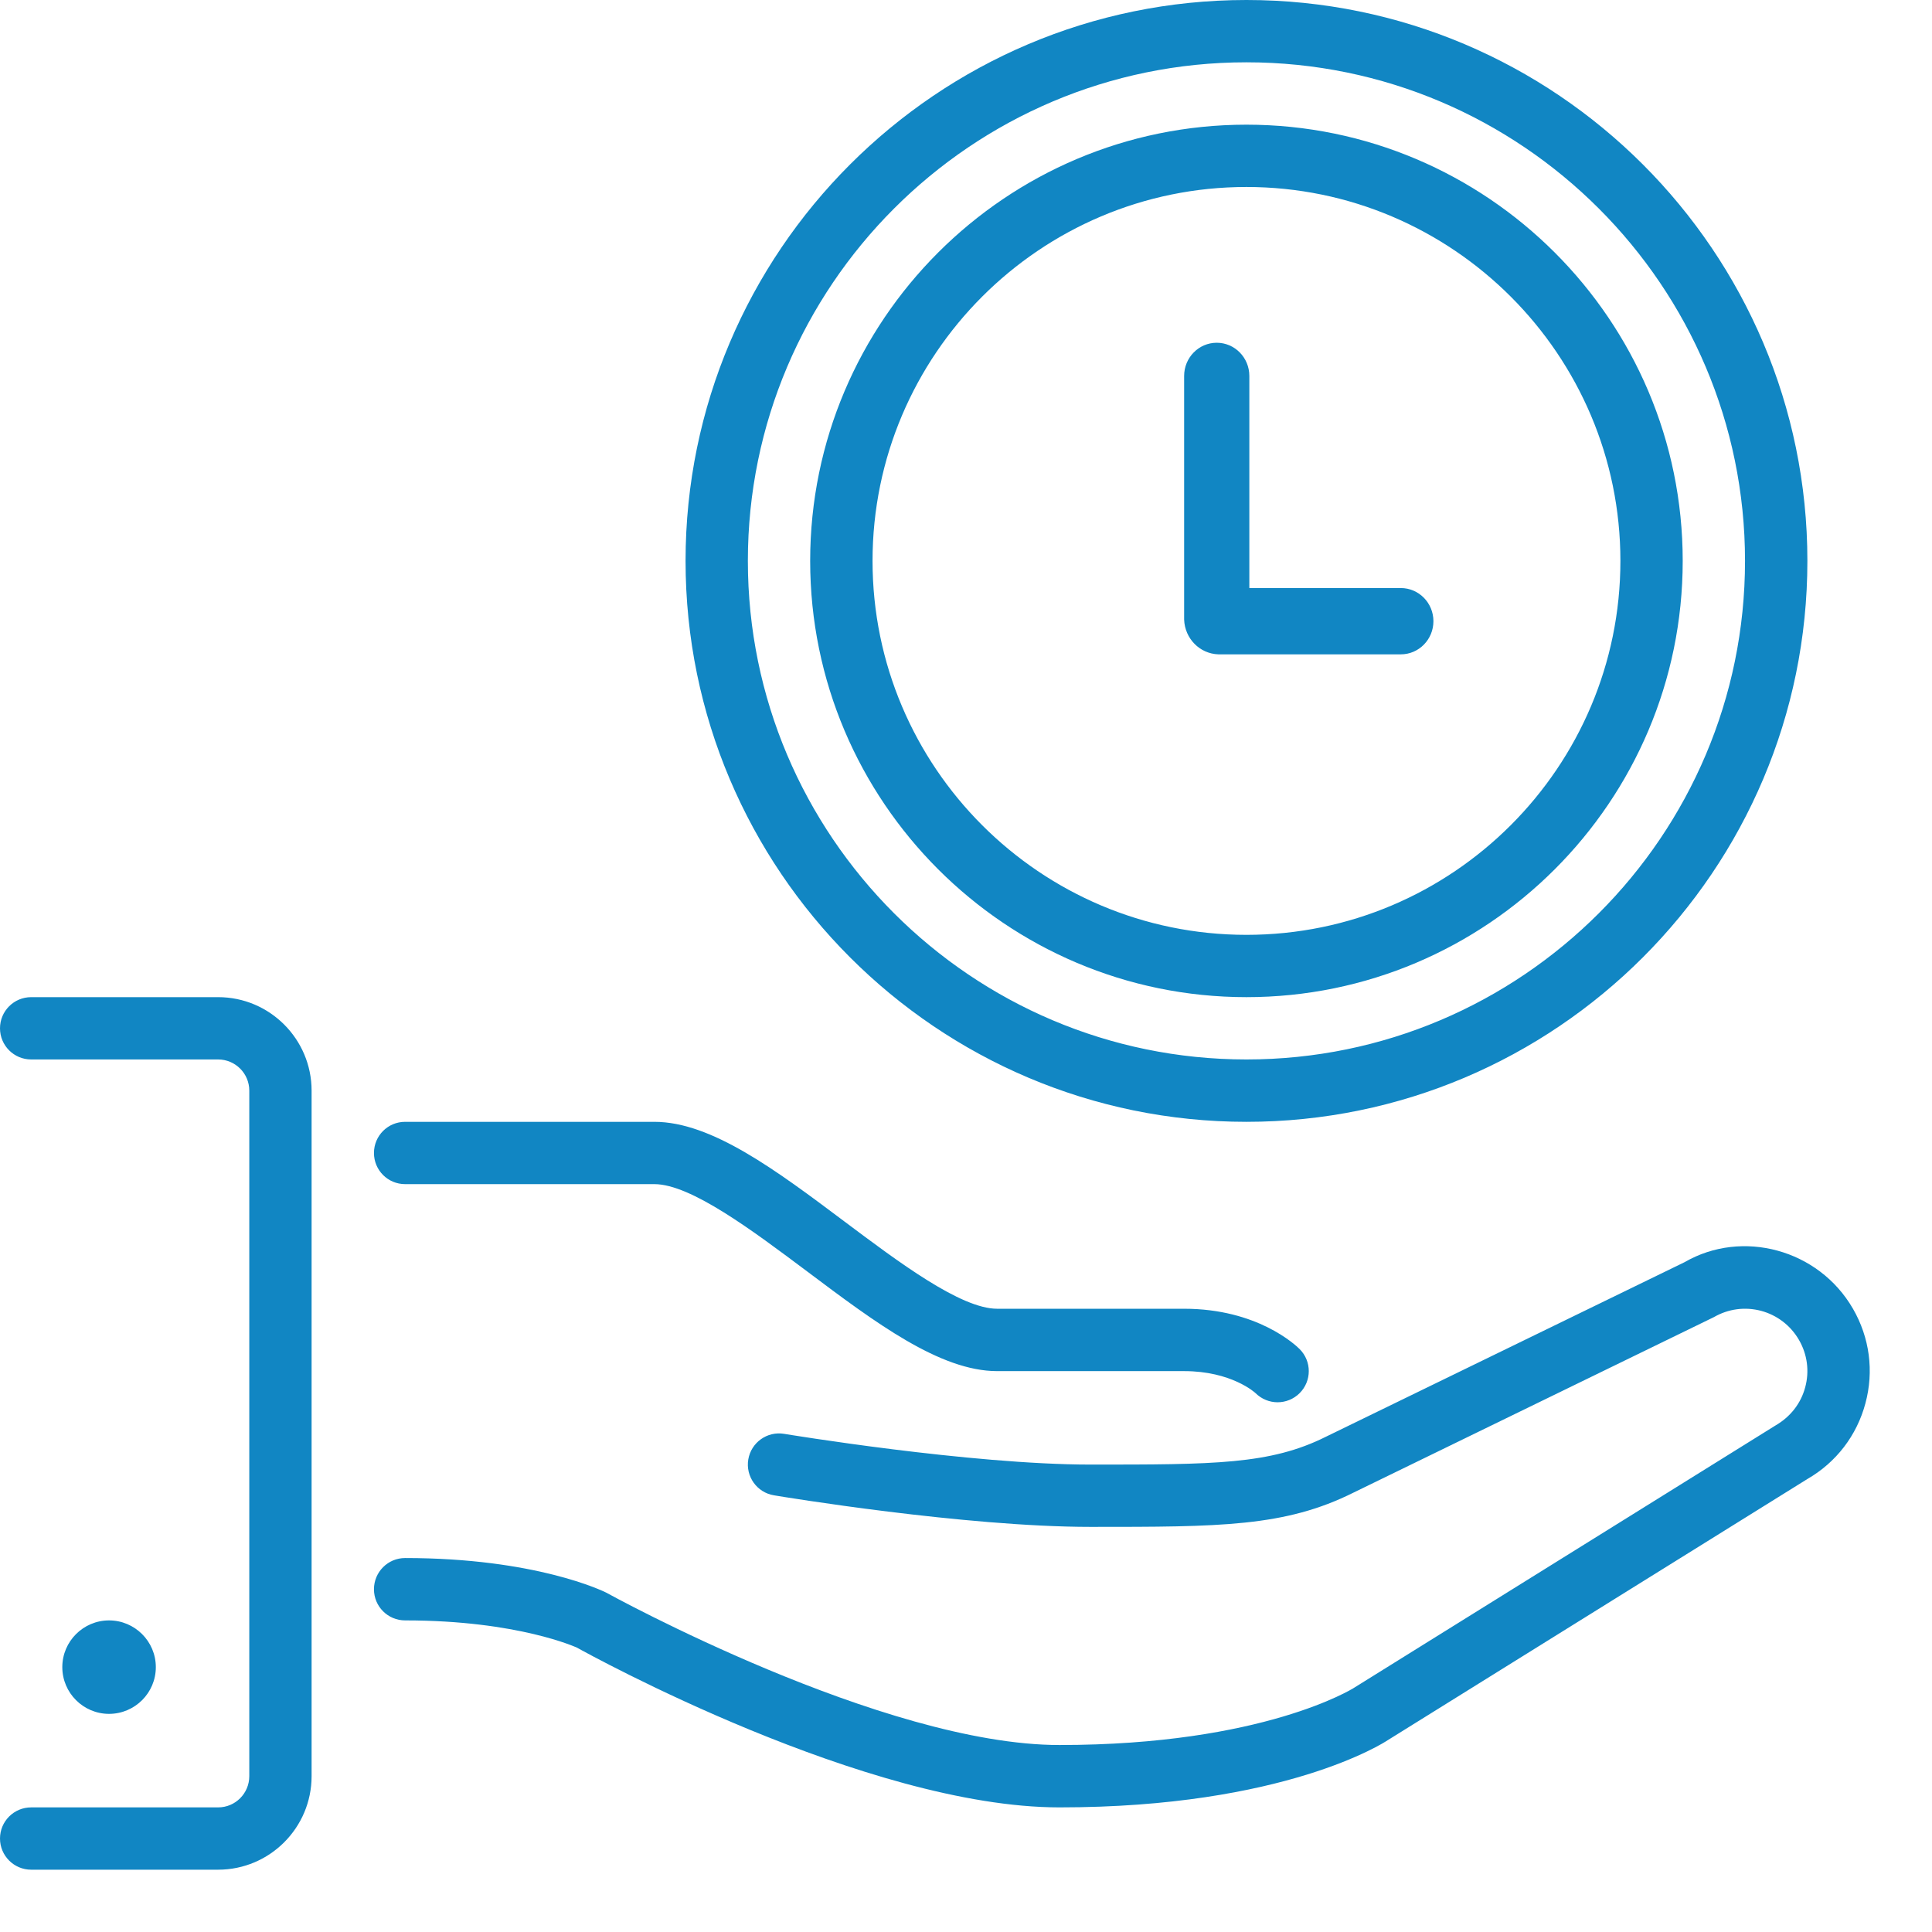 <svg width="32" height="32" viewBox="0 0 32 32" fill="none" xmlns="http://www.w3.org/2000/svg">
<path fill-rule="evenodd" clip-rule="evenodd" d="M12.387 9.29C12.387 13.844 16.092 17.548 20.645 17.548C25.198 17.548 28.903 13.844 28.903 9.29C28.903 4.737 25.198 1.032 20.645 1.032C16.092 1.032 12.387 4.737 12.387 9.29ZM11.355 9.29C11.355 4.168 15.523 0 20.645 0C25.768 0 29.936 4.168 29.936 9.29C29.936 14.413 25.768 18.581 20.645 18.581C15.523 18.581 11.355 14.413 11.355 9.29ZM1.806 28.387C1.38 28.387 1.032 28.04 1.032 27.613C1.032 27.186 1.38 26.839 1.806 26.839C2.233 26.839 2.581 27.186 2.581 27.613C2.581 28.04 2.233 28.387 1.806 28.387ZM14.452 9.29C14.452 12.706 17.23 15.484 20.645 15.484C24.06 15.484 26.839 12.706 26.839 9.29C26.839 5.875 24.06 3.097 20.645 3.097C17.23 3.097 14.452 5.875 14.452 9.29ZM13.419 9.29C13.419 5.306 16.661 2.065 20.645 2.065C24.63 2.065 27.871 5.306 27.871 9.29C27.871 13.275 24.63 16.516 20.645 16.516C16.661 16.516 13.419 13.275 13.419 9.29ZM6.71 19.613H10.839C11.441 19.613 12.464 20.381 13.368 21.058C14.5 21.908 15.57 22.71 16.516 22.71H19.613C20.397 22.71 20.786 23.065 20.796 23.075C20.897 23.175 21.029 23.226 21.161 23.226C21.293 23.226 21.426 23.175 21.526 23.075C21.728 22.873 21.728 22.547 21.526 22.345C21.458 22.277 20.824 21.677 19.613 21.677H16.516C15.914 21.677 14.89 20.909 13.987 20.232C12.855 19.383 11.785 18.581 10.839 18.581H6.71C6.424 18.581 6.194 18.812 6.194 19.097C6.194 19.382 6.424 19.613 6.71 19.613ZM30.691 21.677C30.122 20.691 28.855 20.354 27.903 20.905L21.963 23.796C21.04 24.258 20.107 24.258 18.064 24.258C16.068 24.258 13.019 23.754 12.988 23.749C12.707 23.702 12.441 23.892 12.394 24.173C12.347 24.454 12.537 24.721 12.819 24.767C12.947 24.789 15.981 25.29 18.064 25.29C20.207 25.29 21.283 25.29 22.419 24.722L28.387 21.816C28.626 21.678 28.903 21.641 29.171 21.712C29.436 21.784 29.659 21.955 29.797 22.194C29.935 22.433 29.972 22.711 29.9 22.977C29.829 23.243 29.658 23.466 29.405 23.612L22.426 27.956C22.412 27.965 20.923 28.903 17.548 28.903C14.623 28.903 10.102 26.412 10.037 26.377C9.99 26.354 8.871 25.806 6.71 25.806C6.424 25.806 6.194 26.038 6.194 26.323C6.194 26.608 6.424 26.839 6.71 26.839C8.587 26.839 9.554 27.29 9.556 27.29C9.751 27.399 14.355 29.936 17.548 29.936C21.275 29.936 22.927 28.862 22.982 28.825L29.936 24.497C30.413 24.222 30.755 23.776 30.897 23.244C31.041 22.711 30.967 22.155 30.691 21.677ZM5.161 18.064V29.419C5.161 30.273 4.467 30.968 3.613 30.968H0.516C0.231 30.968 0 30.736 0 30.452C0 30.167 0.231 29.936 0.516 29.936H3.613C3.898 29.936 4.129 29.704 4.129 29.419V18.064C4.129 17.78 3.898 17.548 3.613 17.548H0.516C0.231 17.548 0 17.317 0 17.032C0 16.747 0.231 16.516 0.516 16.516H3.613C4.467 16.516 5.161 17.211 5.161 18.064Z" fill="#1186C3"/>
<path d="M20.18 10.838H23.202C23.5 10.838 23.742 10.592 23.742 10.289C23.742 9.986 23.5 9.74 23.202 9.74H20.693V6.227C20.693 5.923 20.451 5.677 20.153 5.677C19.855 5.677 19.613 5.923 19.613 6.227V10.262C19.624 10.576 19.871 10.828 20.18 10.838Z" fill="#1186C3"/>
</svg>
